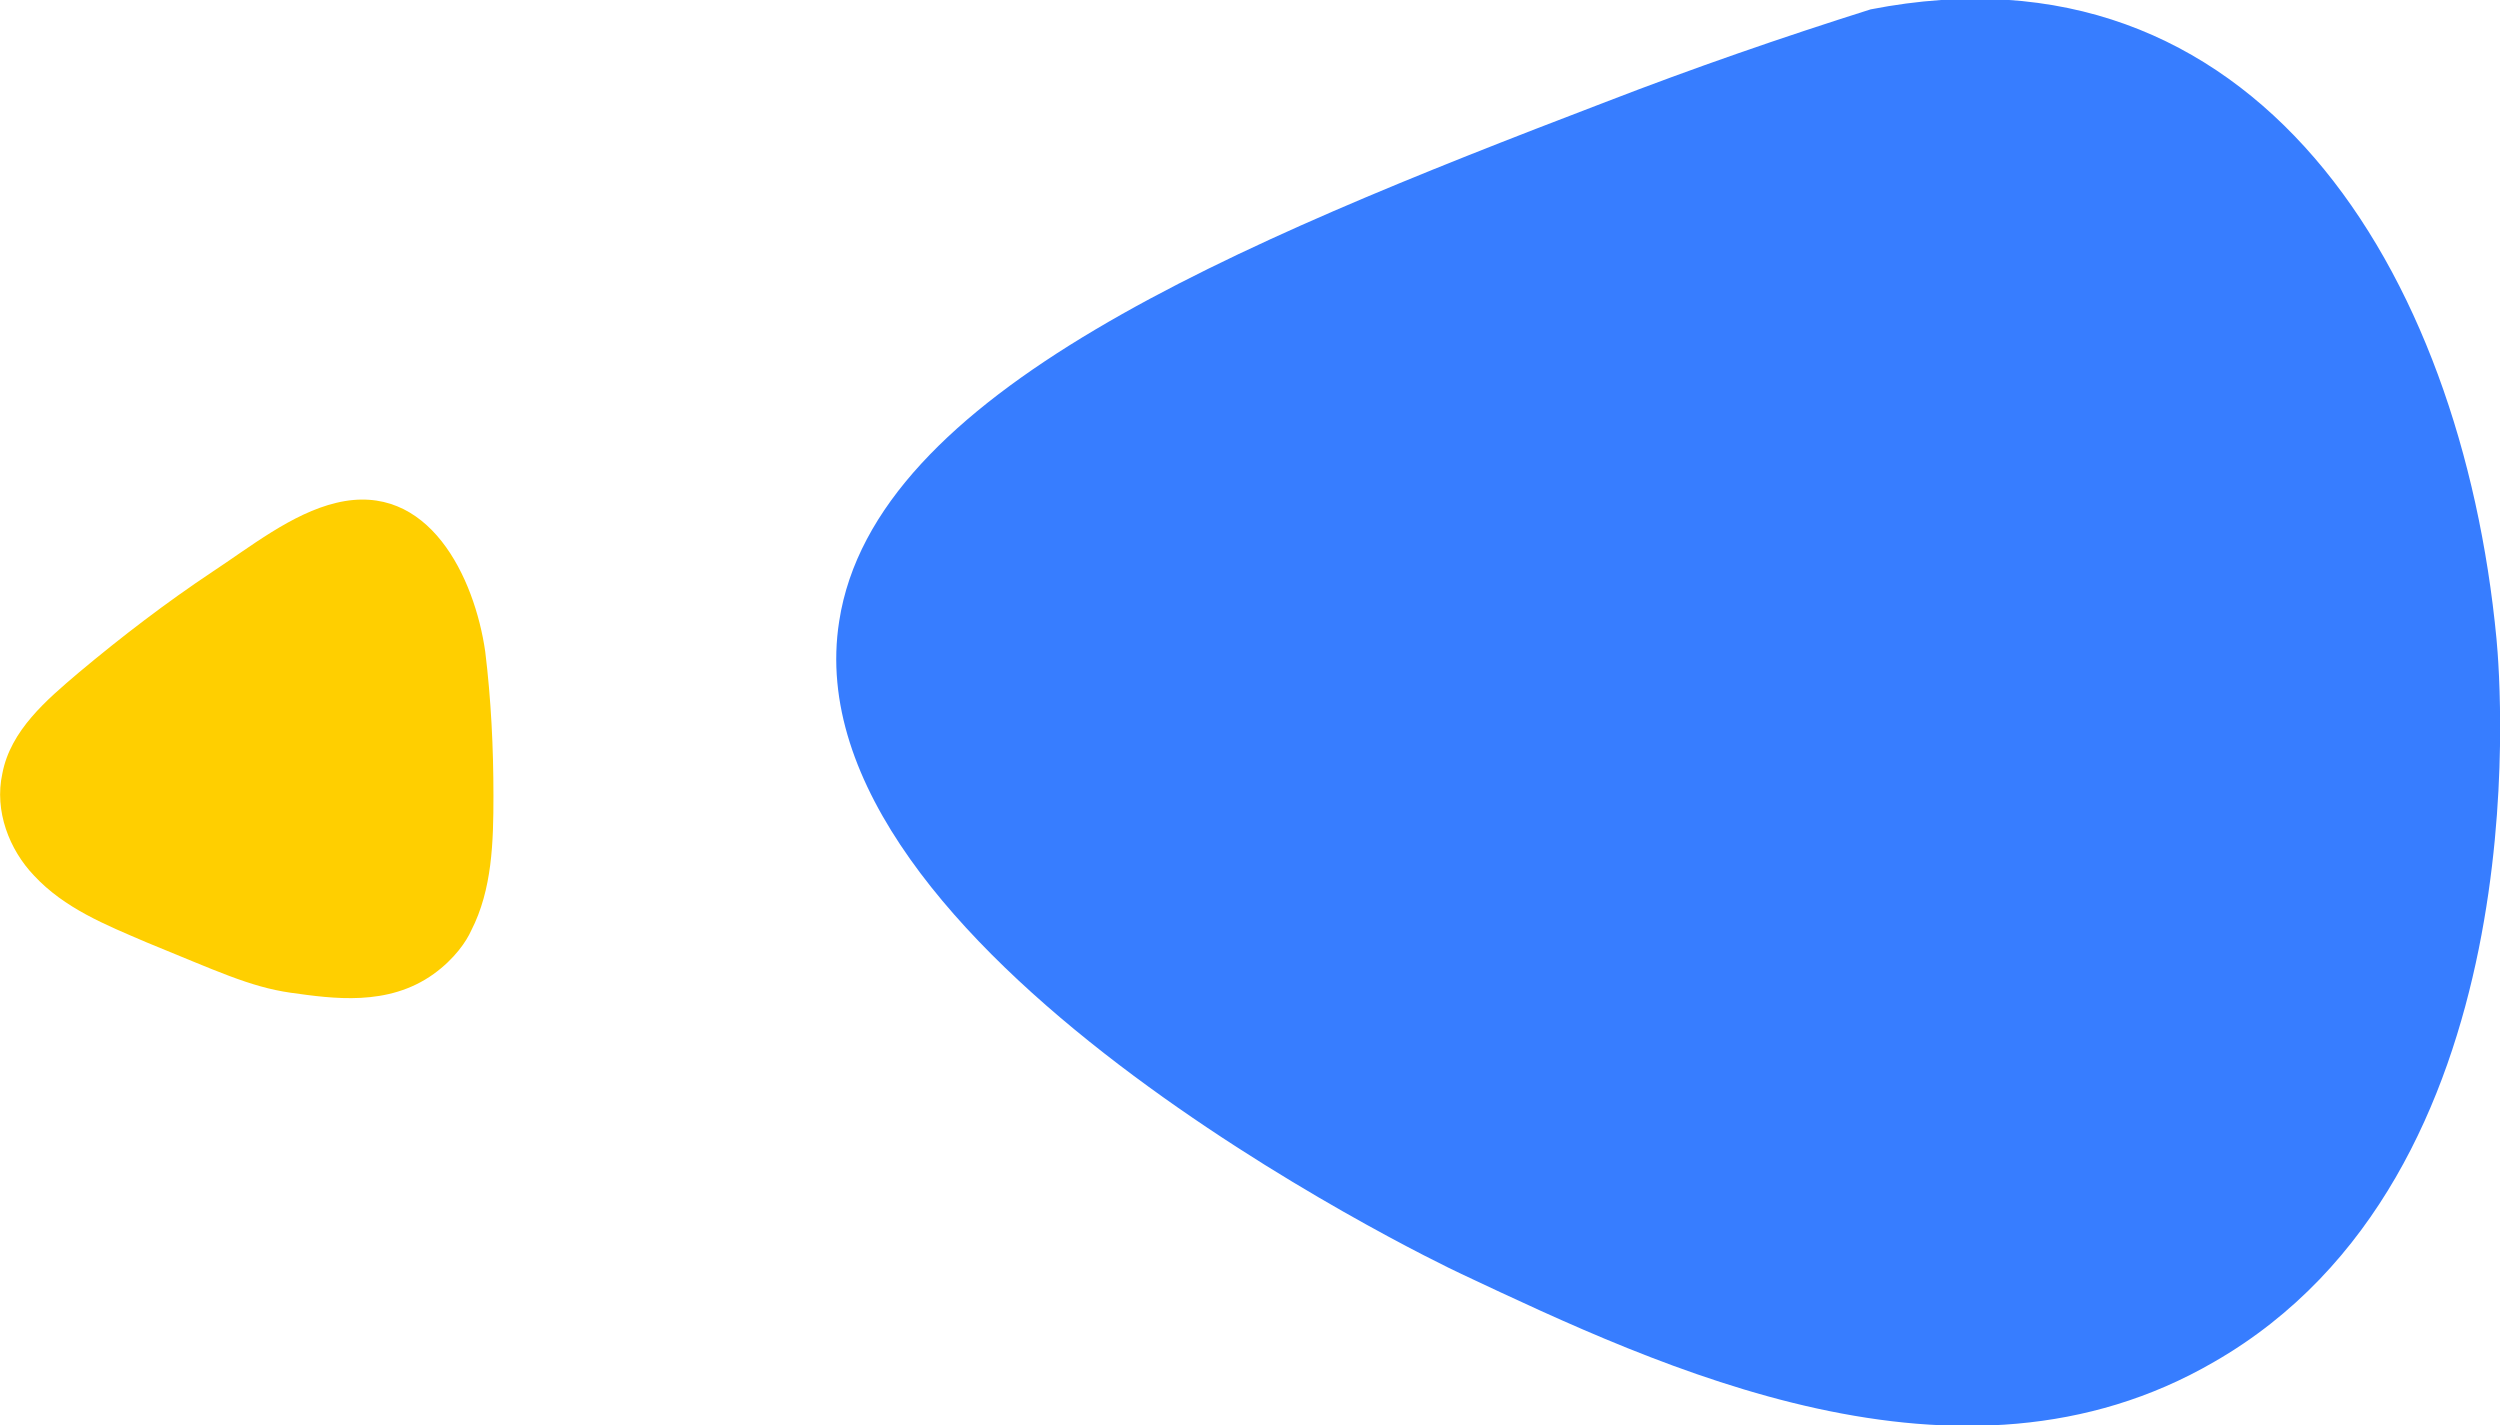 <svg xmlns="http://www.w3.org/2000/svg" width="213.3" height="121.6"><path d="M2.9 74.7c2.6 2.8 6.1 4.2 9.6 5.7 5.9 2.4 8.8 3.8 12.3 4.3 3.6.5 8.3 1.2 12.2-1.6 1.8-1.3 2.8-2.8 3.2-3.7 1.8-3.5 1.9-7.6 1.9-11.5 0-4.1-.2-8.2-.7-12.3-.9-6.3-4.8-14.6-12.7-12.7-3.8.9-7.4 3.8-10.6 5.9-3.9 2.6-7.7 5.5-11.4 8.6C4 59.7.9 62.3.2 66c-.7 3.2.6 6.5 2.7 8.7" fill="#ffcf00"/><path d="M188.9 116.2c27.7-15.9 24.5-57.5 24.1-61.7-3-31.4-20.6-60.1-53.4-53.7-7.6 2.4-15.1 5-22.6 7.9C105.1 20.9 74.6 33.5 71.6 53c-4.4 27.9 50.3 54.4 53.1 55.7 17 8 42.5 20.1 64.2 7.5" fill="#377dff"/></svg>